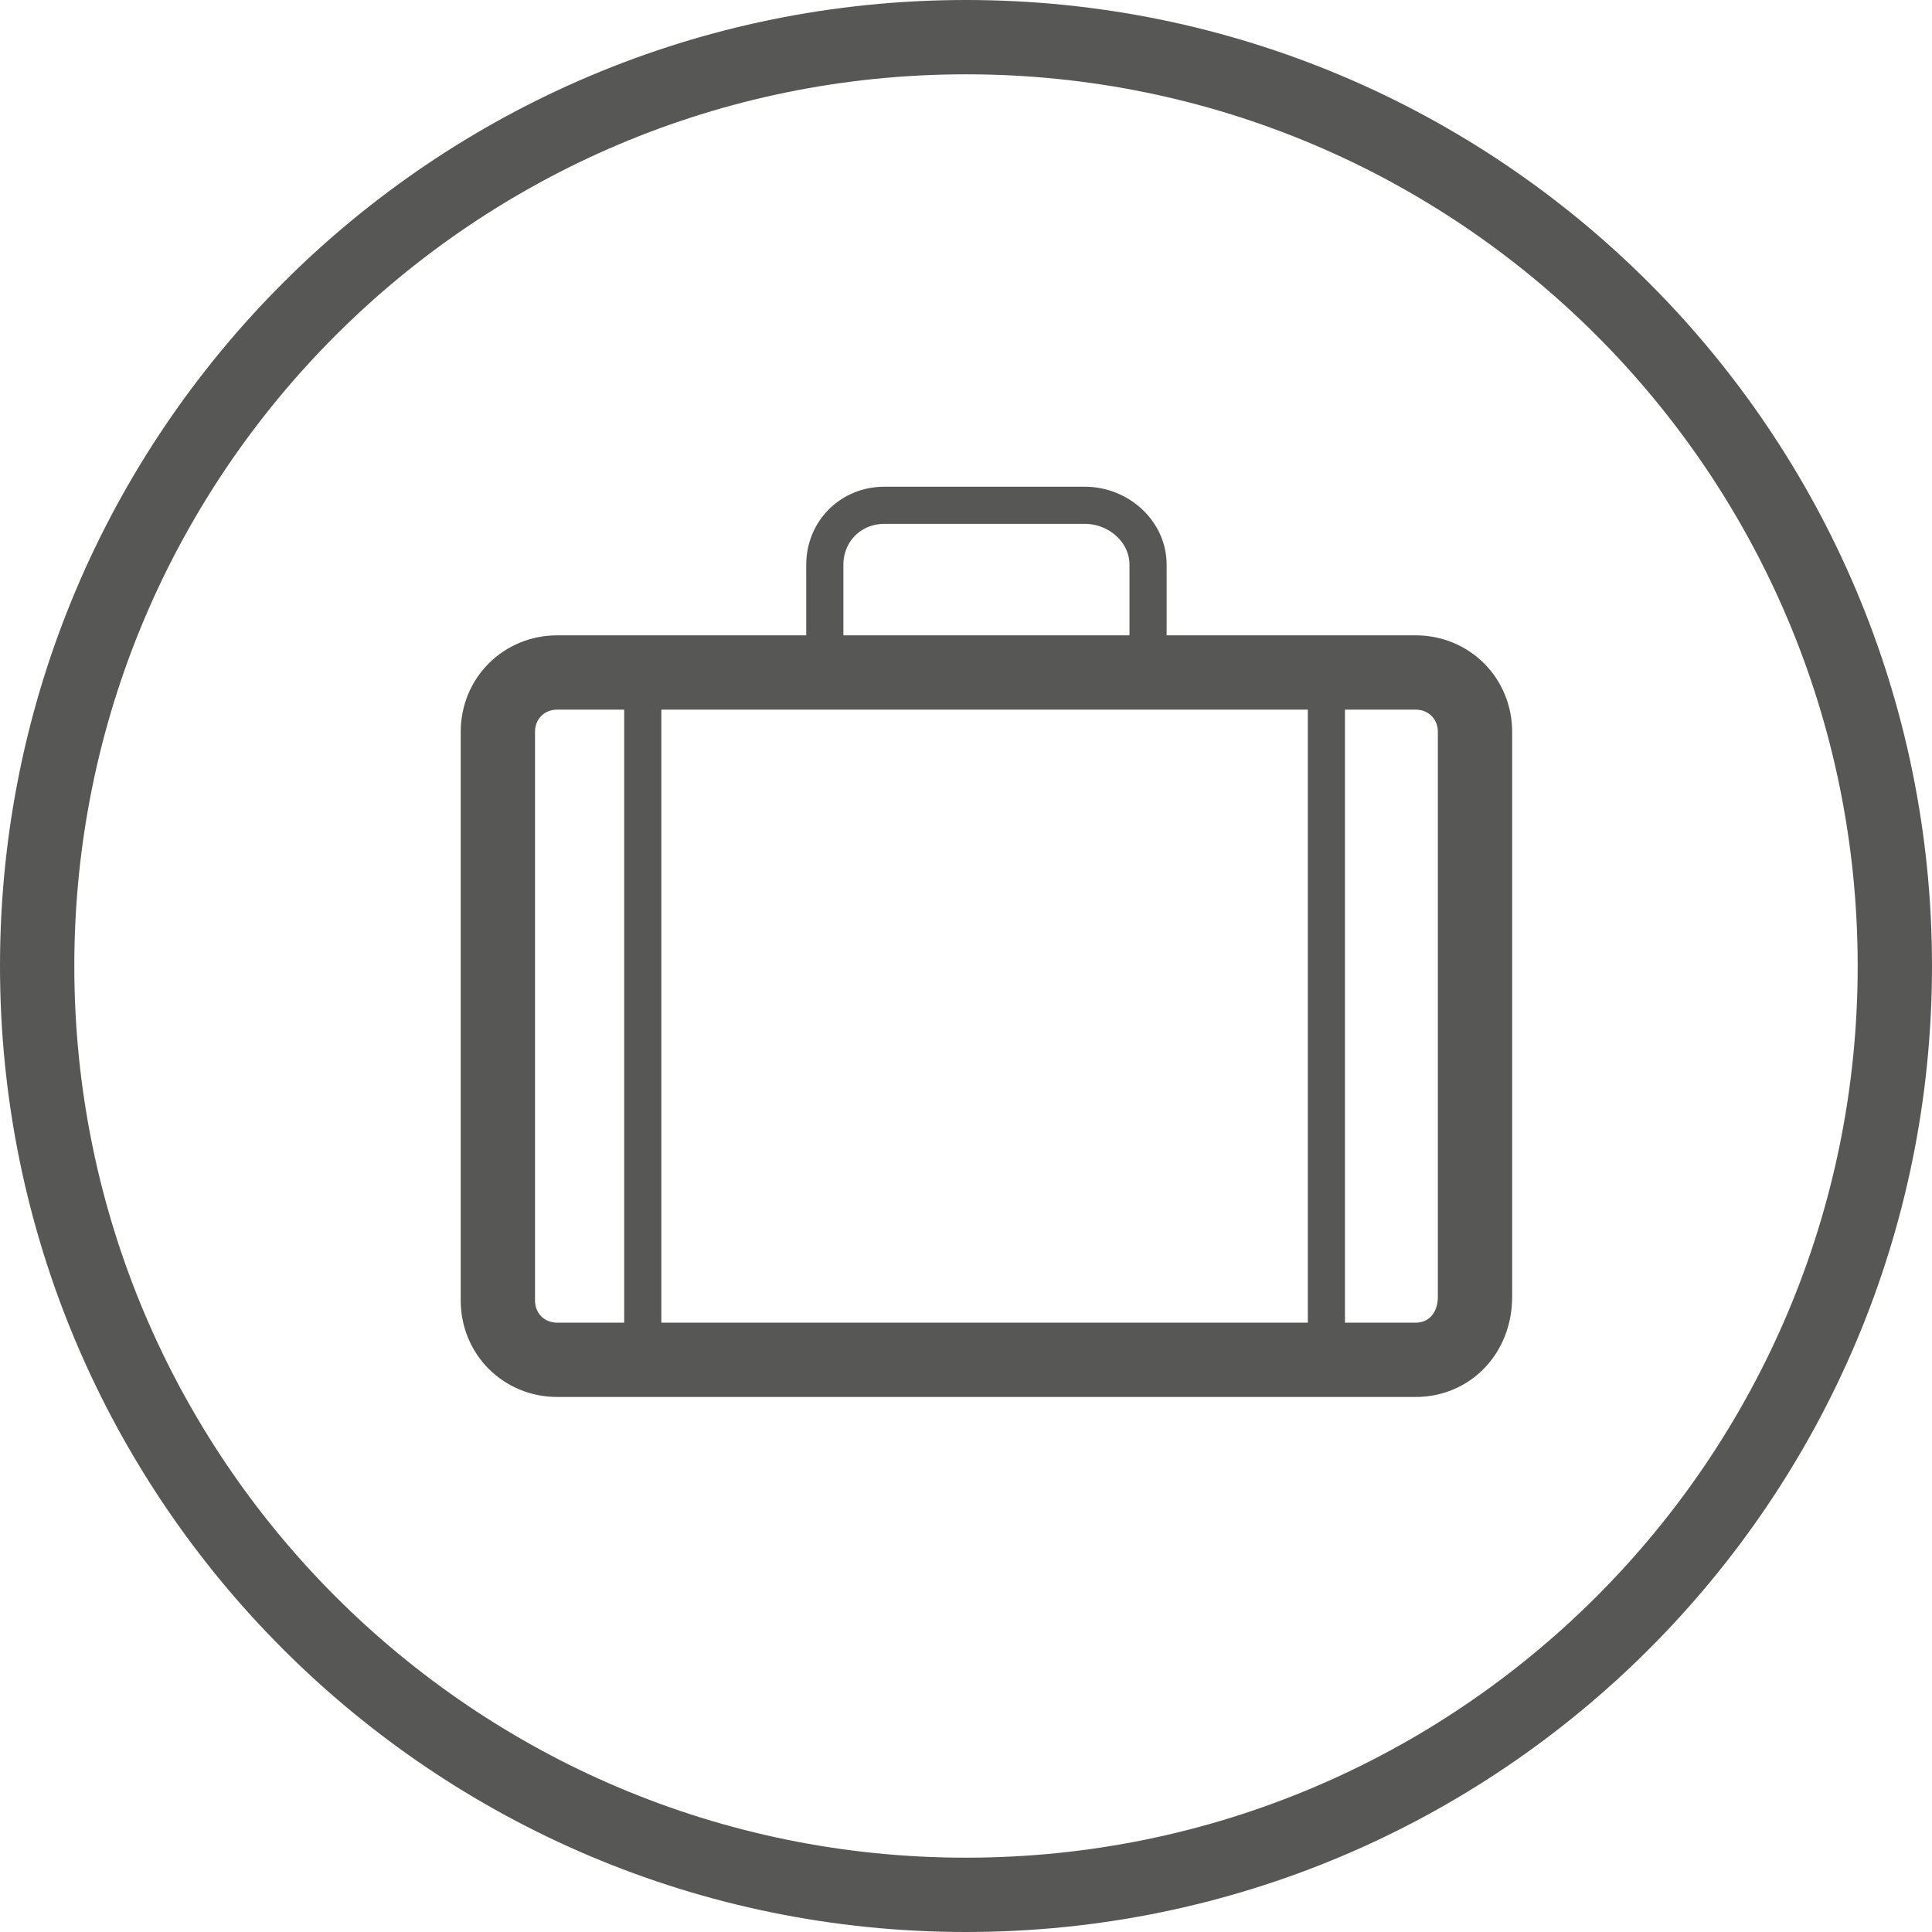 <svg width="52" height="52" viewBox="0 0 52 52" fill="none" xmlns="http://www.w3.org/2000/svg">
<path d="M26 51C39.807 51 51 39.807 51 26C51 12.193 39.807 1 26 1C12.193 1 1 12.193 1 26C1 39.807 12.193 51 26 51Z" stroke="#575756" stroke-width="2" stroke-miterlimit="10" stroke-linecap="round" stroke-linejoin="round"/>
<path d="M38.1 36.6H15C14.1 36.6 13.4 35.9 13.4 35V19.7C13.4 18.8 14.1 18.1 15 18.1H38.1C39 18.1 39.7 18.8 39.7 19.7V34.9C39.7 35.9 39 36.6 38.1 36.6Z" stroke="#575756" stroke-width="2" stroke-miterlimit="10" stroke-linecap="round" stroke-linejoin="round"/>
<path d="M17.3 18.1V36.6" stroke="#575756" stroke-miterlimit="10" stroke-linecap="round" stroke-linejoin="round"/>
<path d="M35.7 18.1V36.6" stroke="#575756" stroke-miterlimit="10" stroke-linecap="round" stroke-linejoin="round"/>
<path d="M29.2 13.6H23.8C22.9 13.6 22.2 14.3 22.2 15.2V18.1H30.9V15.2C30.9 14.3 30.1 13.6 29.2 13.6Z" stroke="#575756" stroke-miterlimit="10" stroke-linecap="round" stroke-linejoin="round"/>
</svg>
